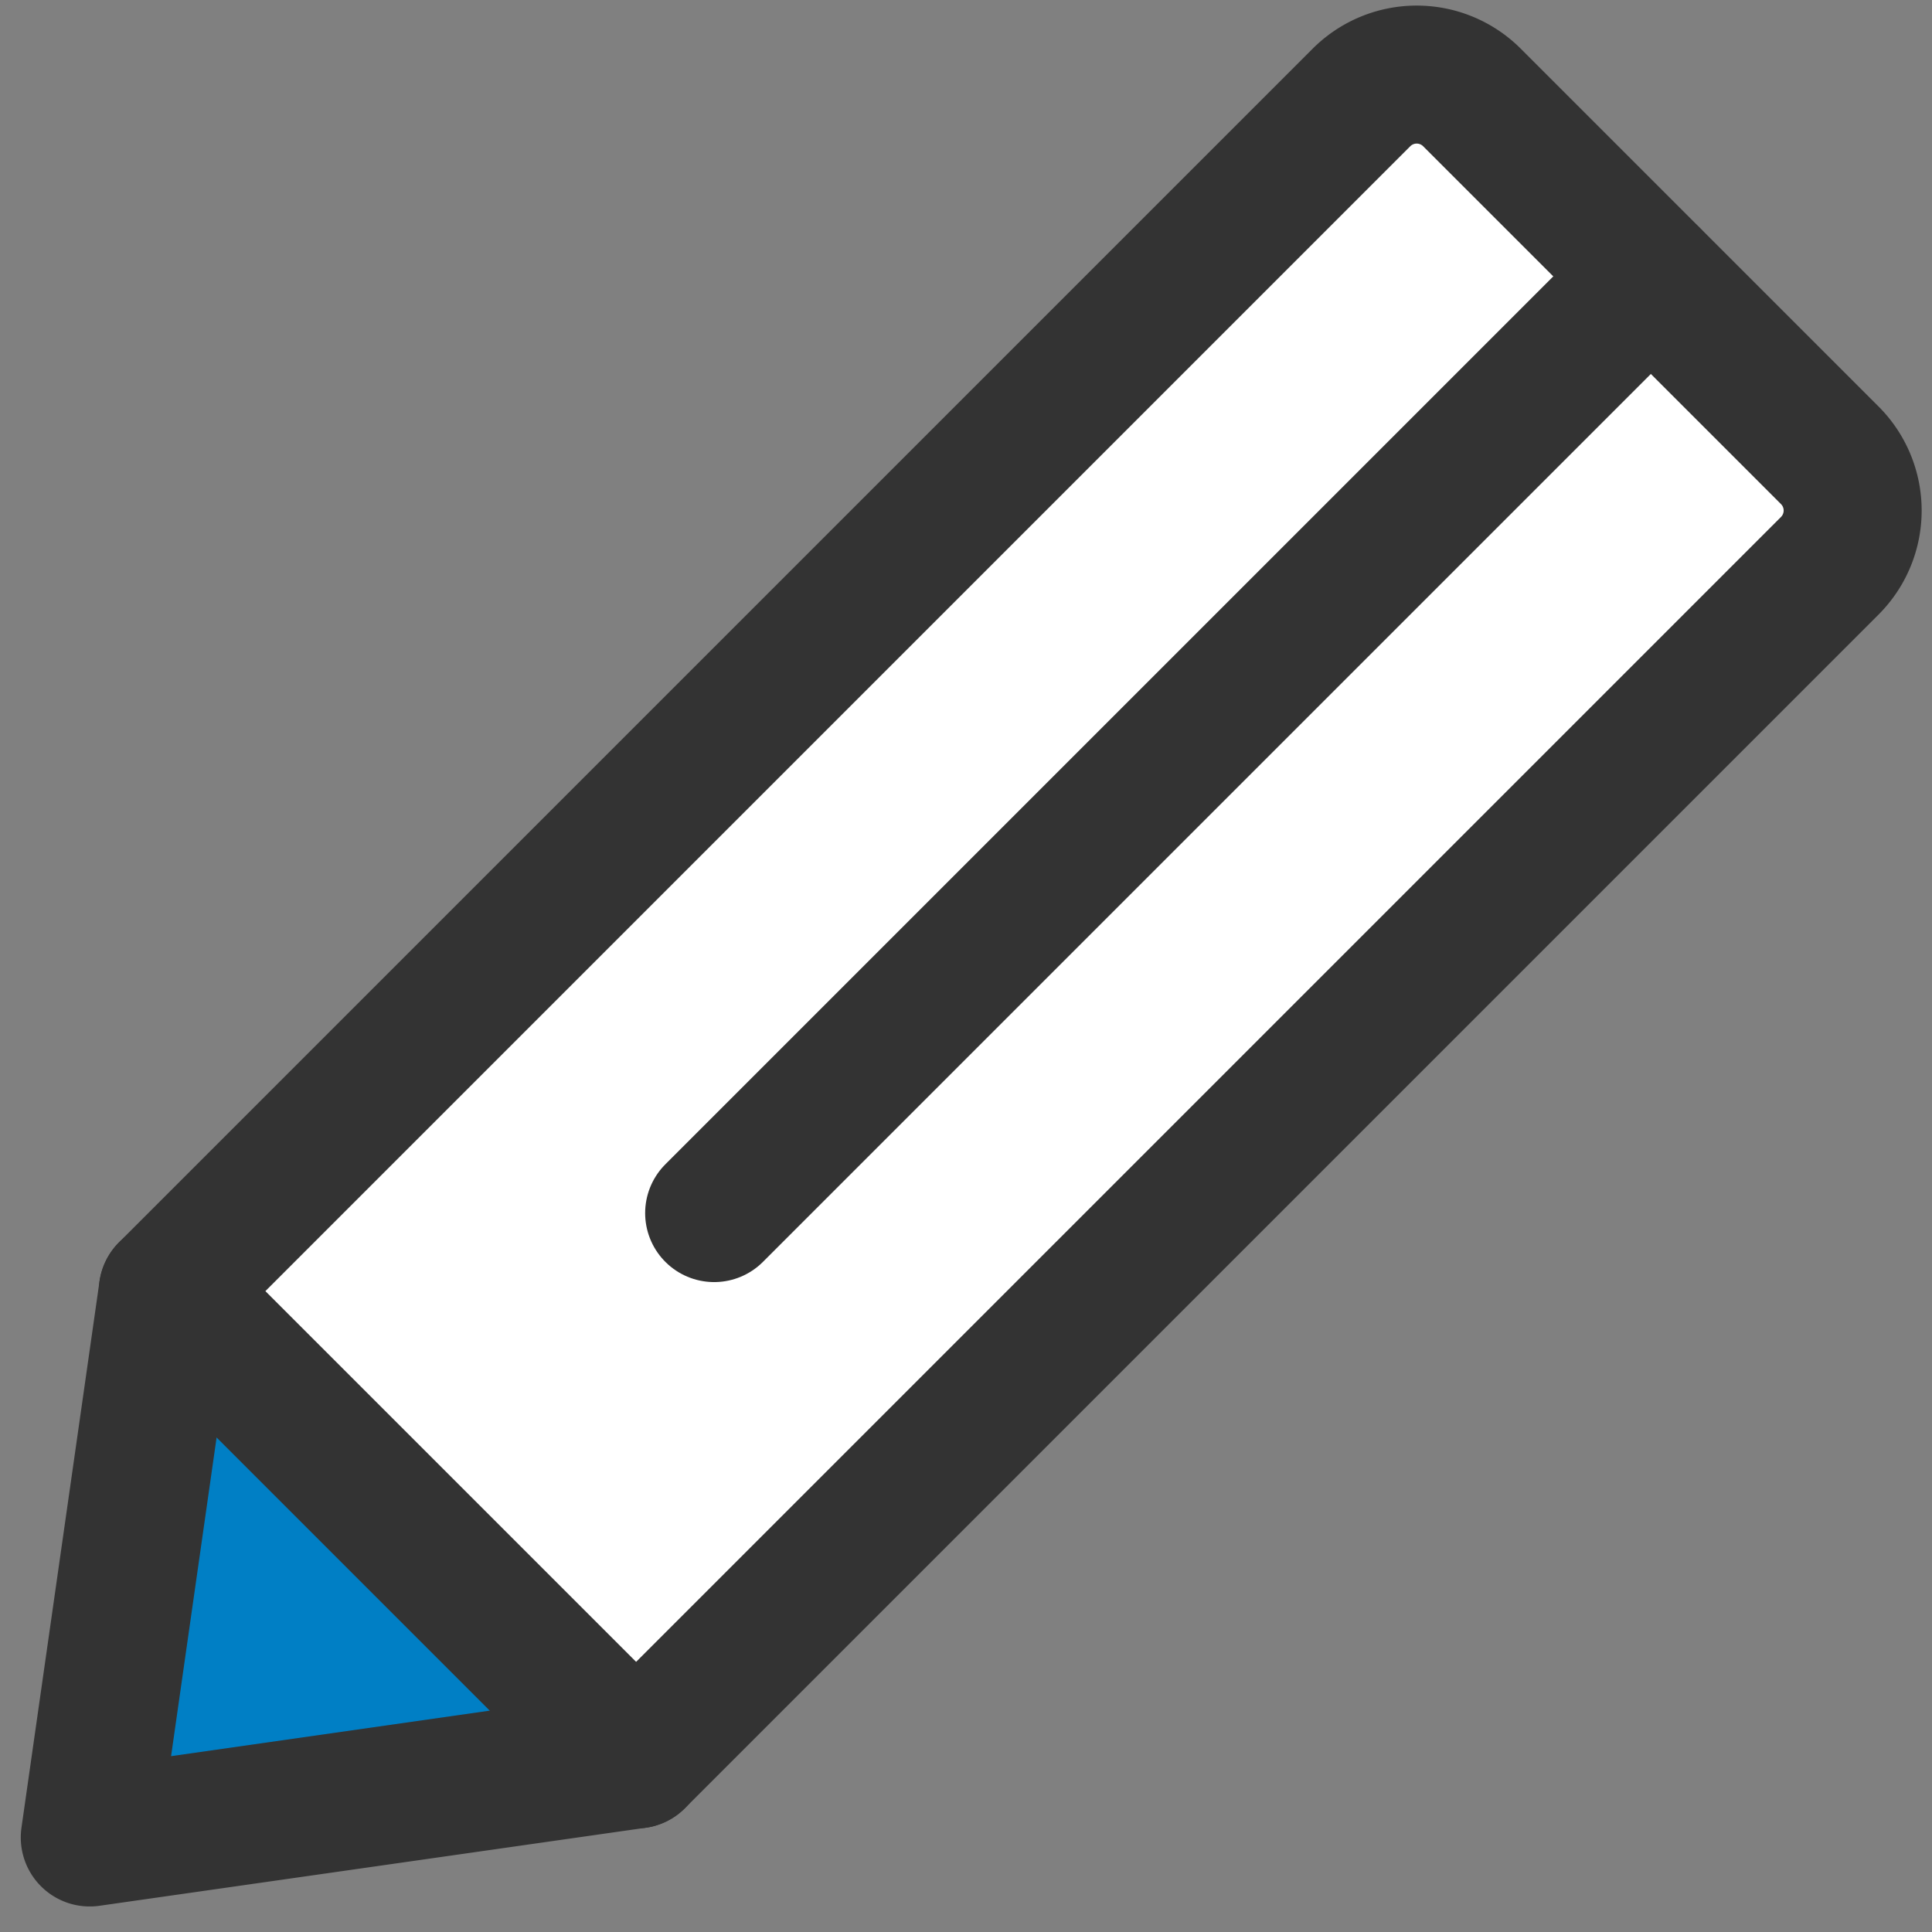 <svg xmlns="http://www.w3.org/2000/svg" width="28" height="28"><rect width="100%" height="100%" fill="#808080" stroke="none"/><g data-name="グループ 12589"><path data-name="パス 47751" d="M1.716 26.63l6.735-1.185-.506-1.827-5.41-4.509-.441 1.931z" fill="#007fc5"/><path data-name="パス 47752" d="M3.433 19.655l5.623 5.878 18.22-18.31L20.532.73 2.751 18.645z" fill="#fff"/><path data-name="パス 47750" d="M2.432 18.712L1.301 26.63l7.918-1.131 17.3-17.3a1.132 1.132 0 0 0 0-1.6l-5.187-5.187a1.132 1.132 0 0 0-1.6 0z" fill="none" stroke="#333" stroke-linecap="round" stroke-linejoin="round" stroke-width="2"/><path data-name="線 145" fill="none" stroke="#333" stroke-linecap="round" stroke-linejoin="round" stroke-width="2" d="M10.35 17.581L23.924 4.007"/><path data-name="線 146" fill="none" stroke="#333" stroke-linecap="round" stroke-linejoin="round" stroke-width="2" d="M2.432 18.712l6.787 6.787"/></g></svg>